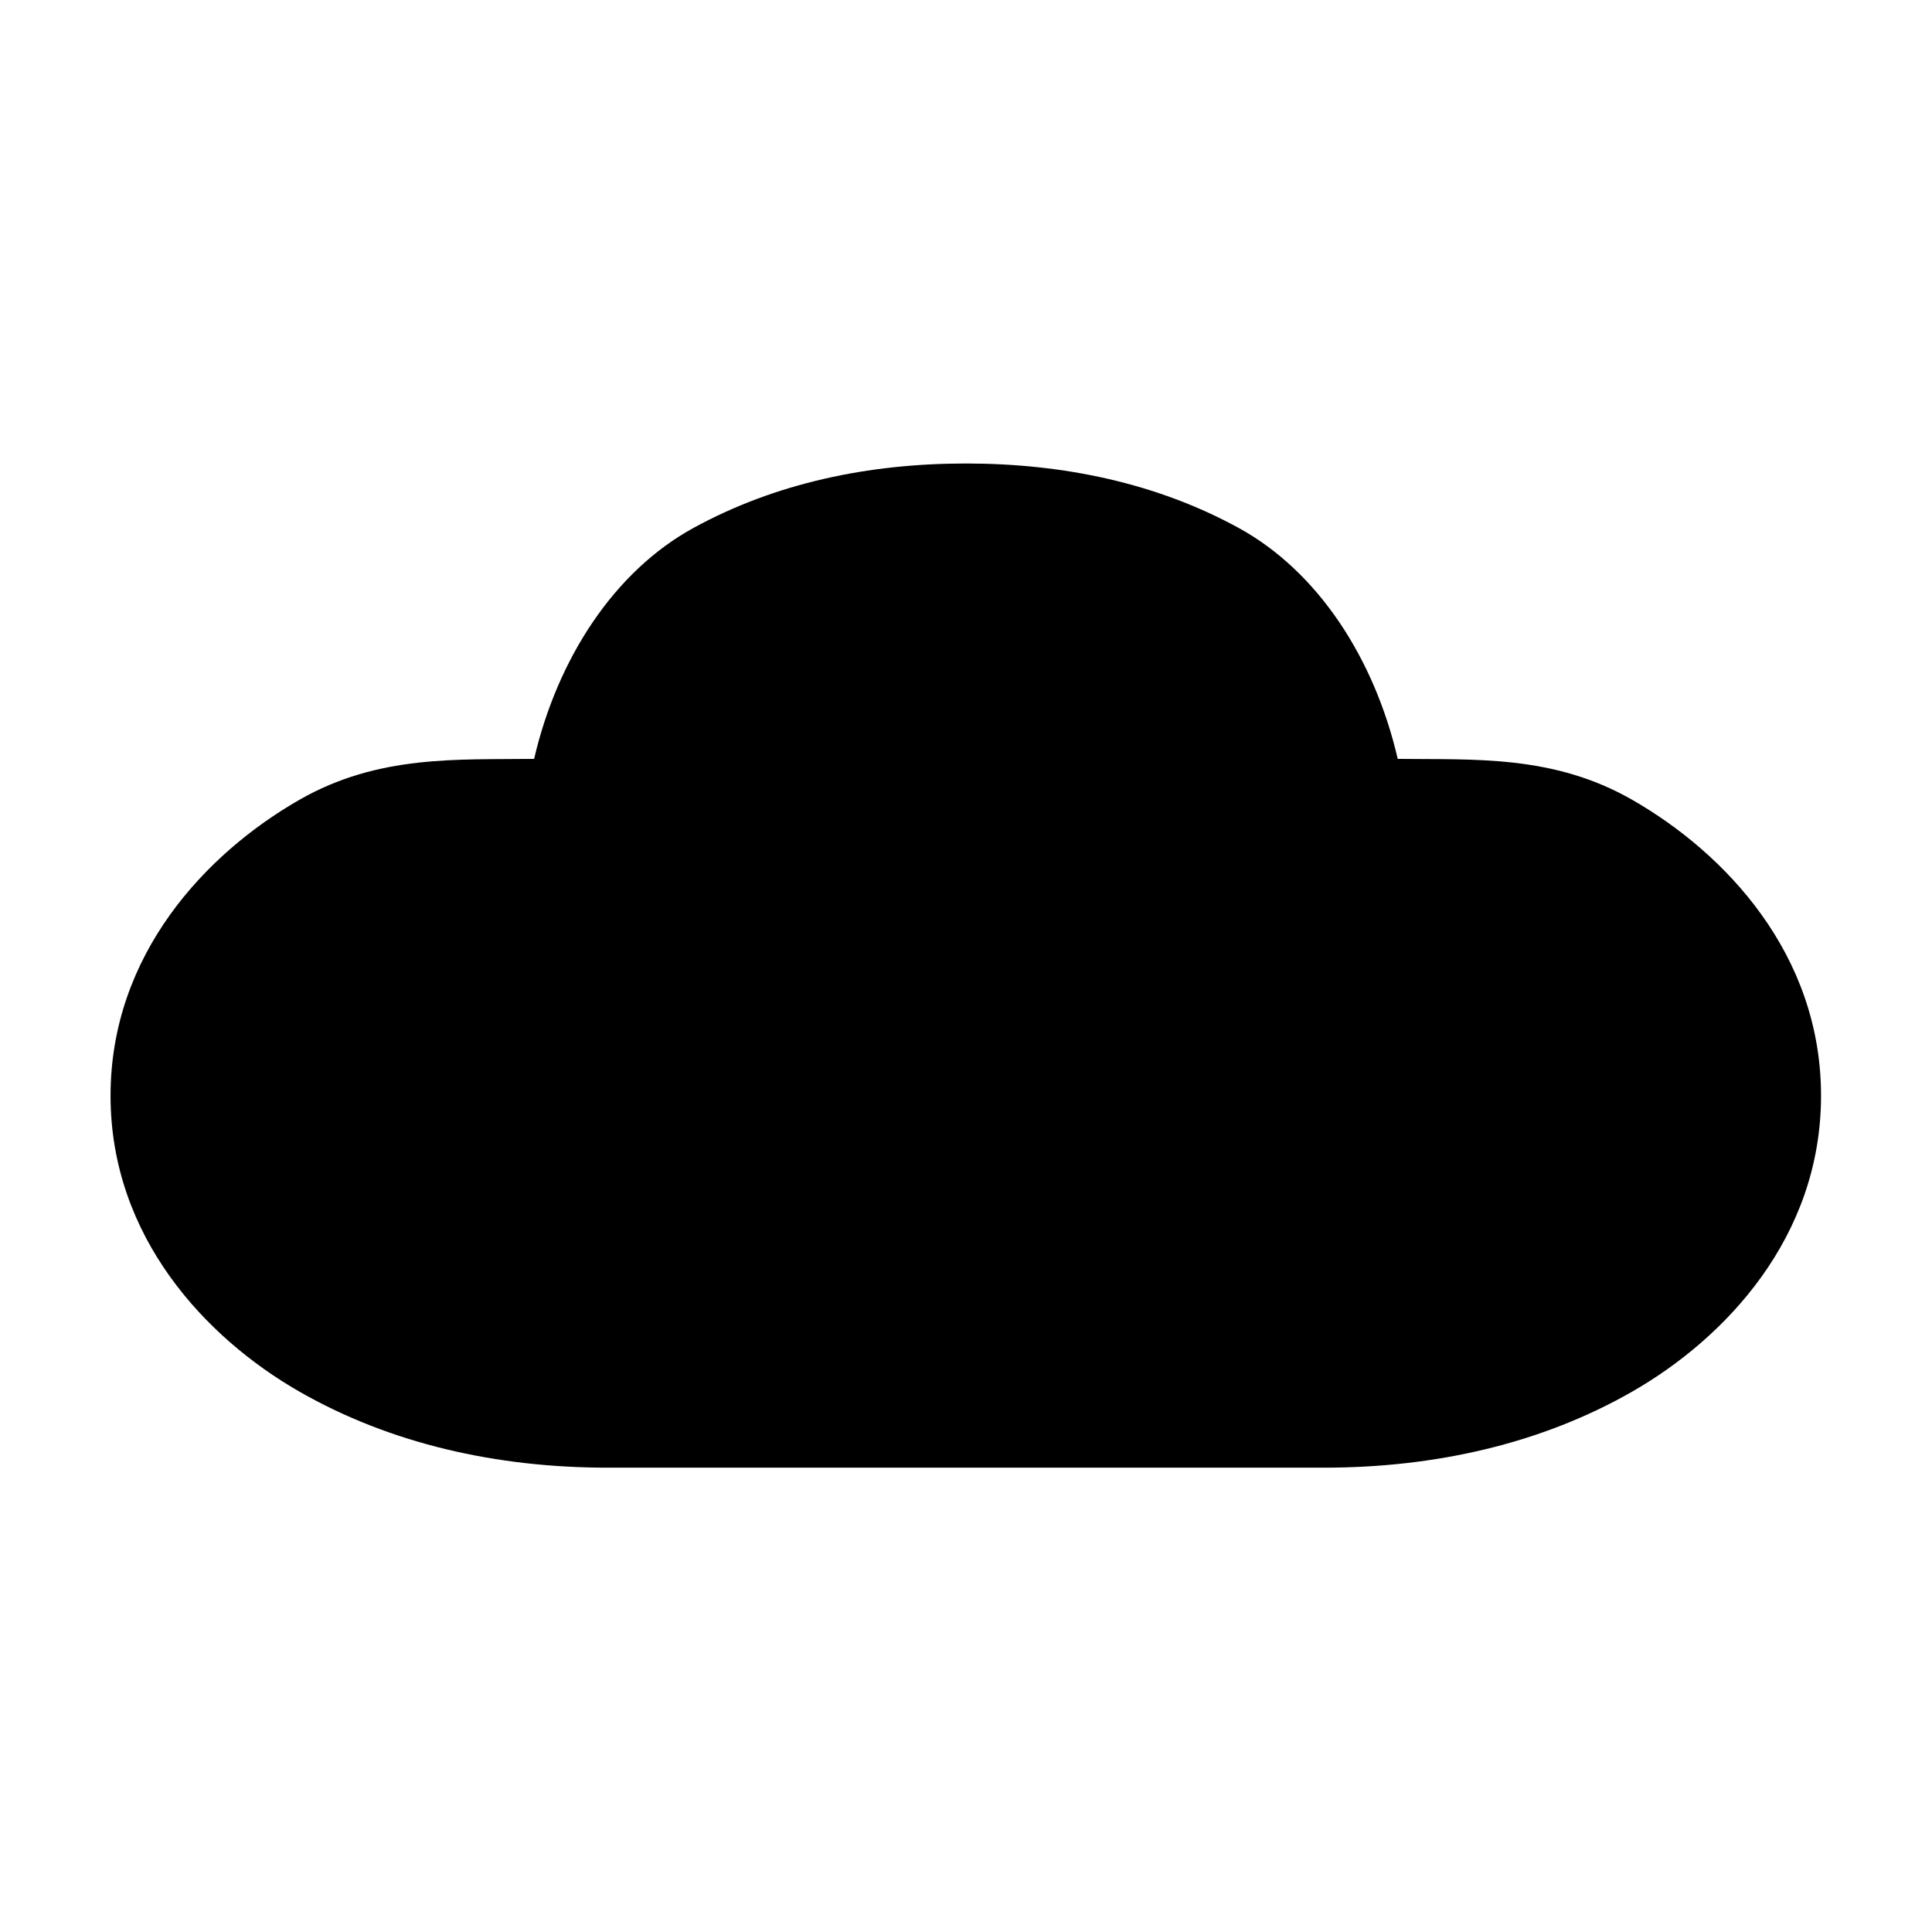 <?xml version="1.0" encoding="UTF-8"?>
<!-- Uploaded to: SVG Repo, www.svgrepo.com, Generator: SVG Repo Mixer Tools -->
<svg fill="#000000" width="800px" height="800px" version="1.1" viewBox="144 144 512 512" xmlns="http://www.w3.org/2000/svg">
 <path d="m399.98 266.83c-25.746 0-50.469 5.16-72.238 17.098-20.867 11.438-35.969 34.43-42.195 61.184-20.223 0.262-41.258-1.16-62.199 10.84-24.746 14.176-50.051 41-50.051 78.422s25.289 64.238 50.051 78.422c24.094 13.801 52.191 20.152 81.695 20.152h189.8c29.504 0 57.602-6.352 81.699-20.152 24.75-14.176 50.051-40.977 50.051-78.422 0-37.449-25.316-64.258-50.051-78.422-20.93-11.988-41.934-10.594-62.129-10.84-6.203-26.75-21.238-49.734-42.121-61.184-21.773-11.938-46.566-17.098-72.312-17.098z"/>
</svg>